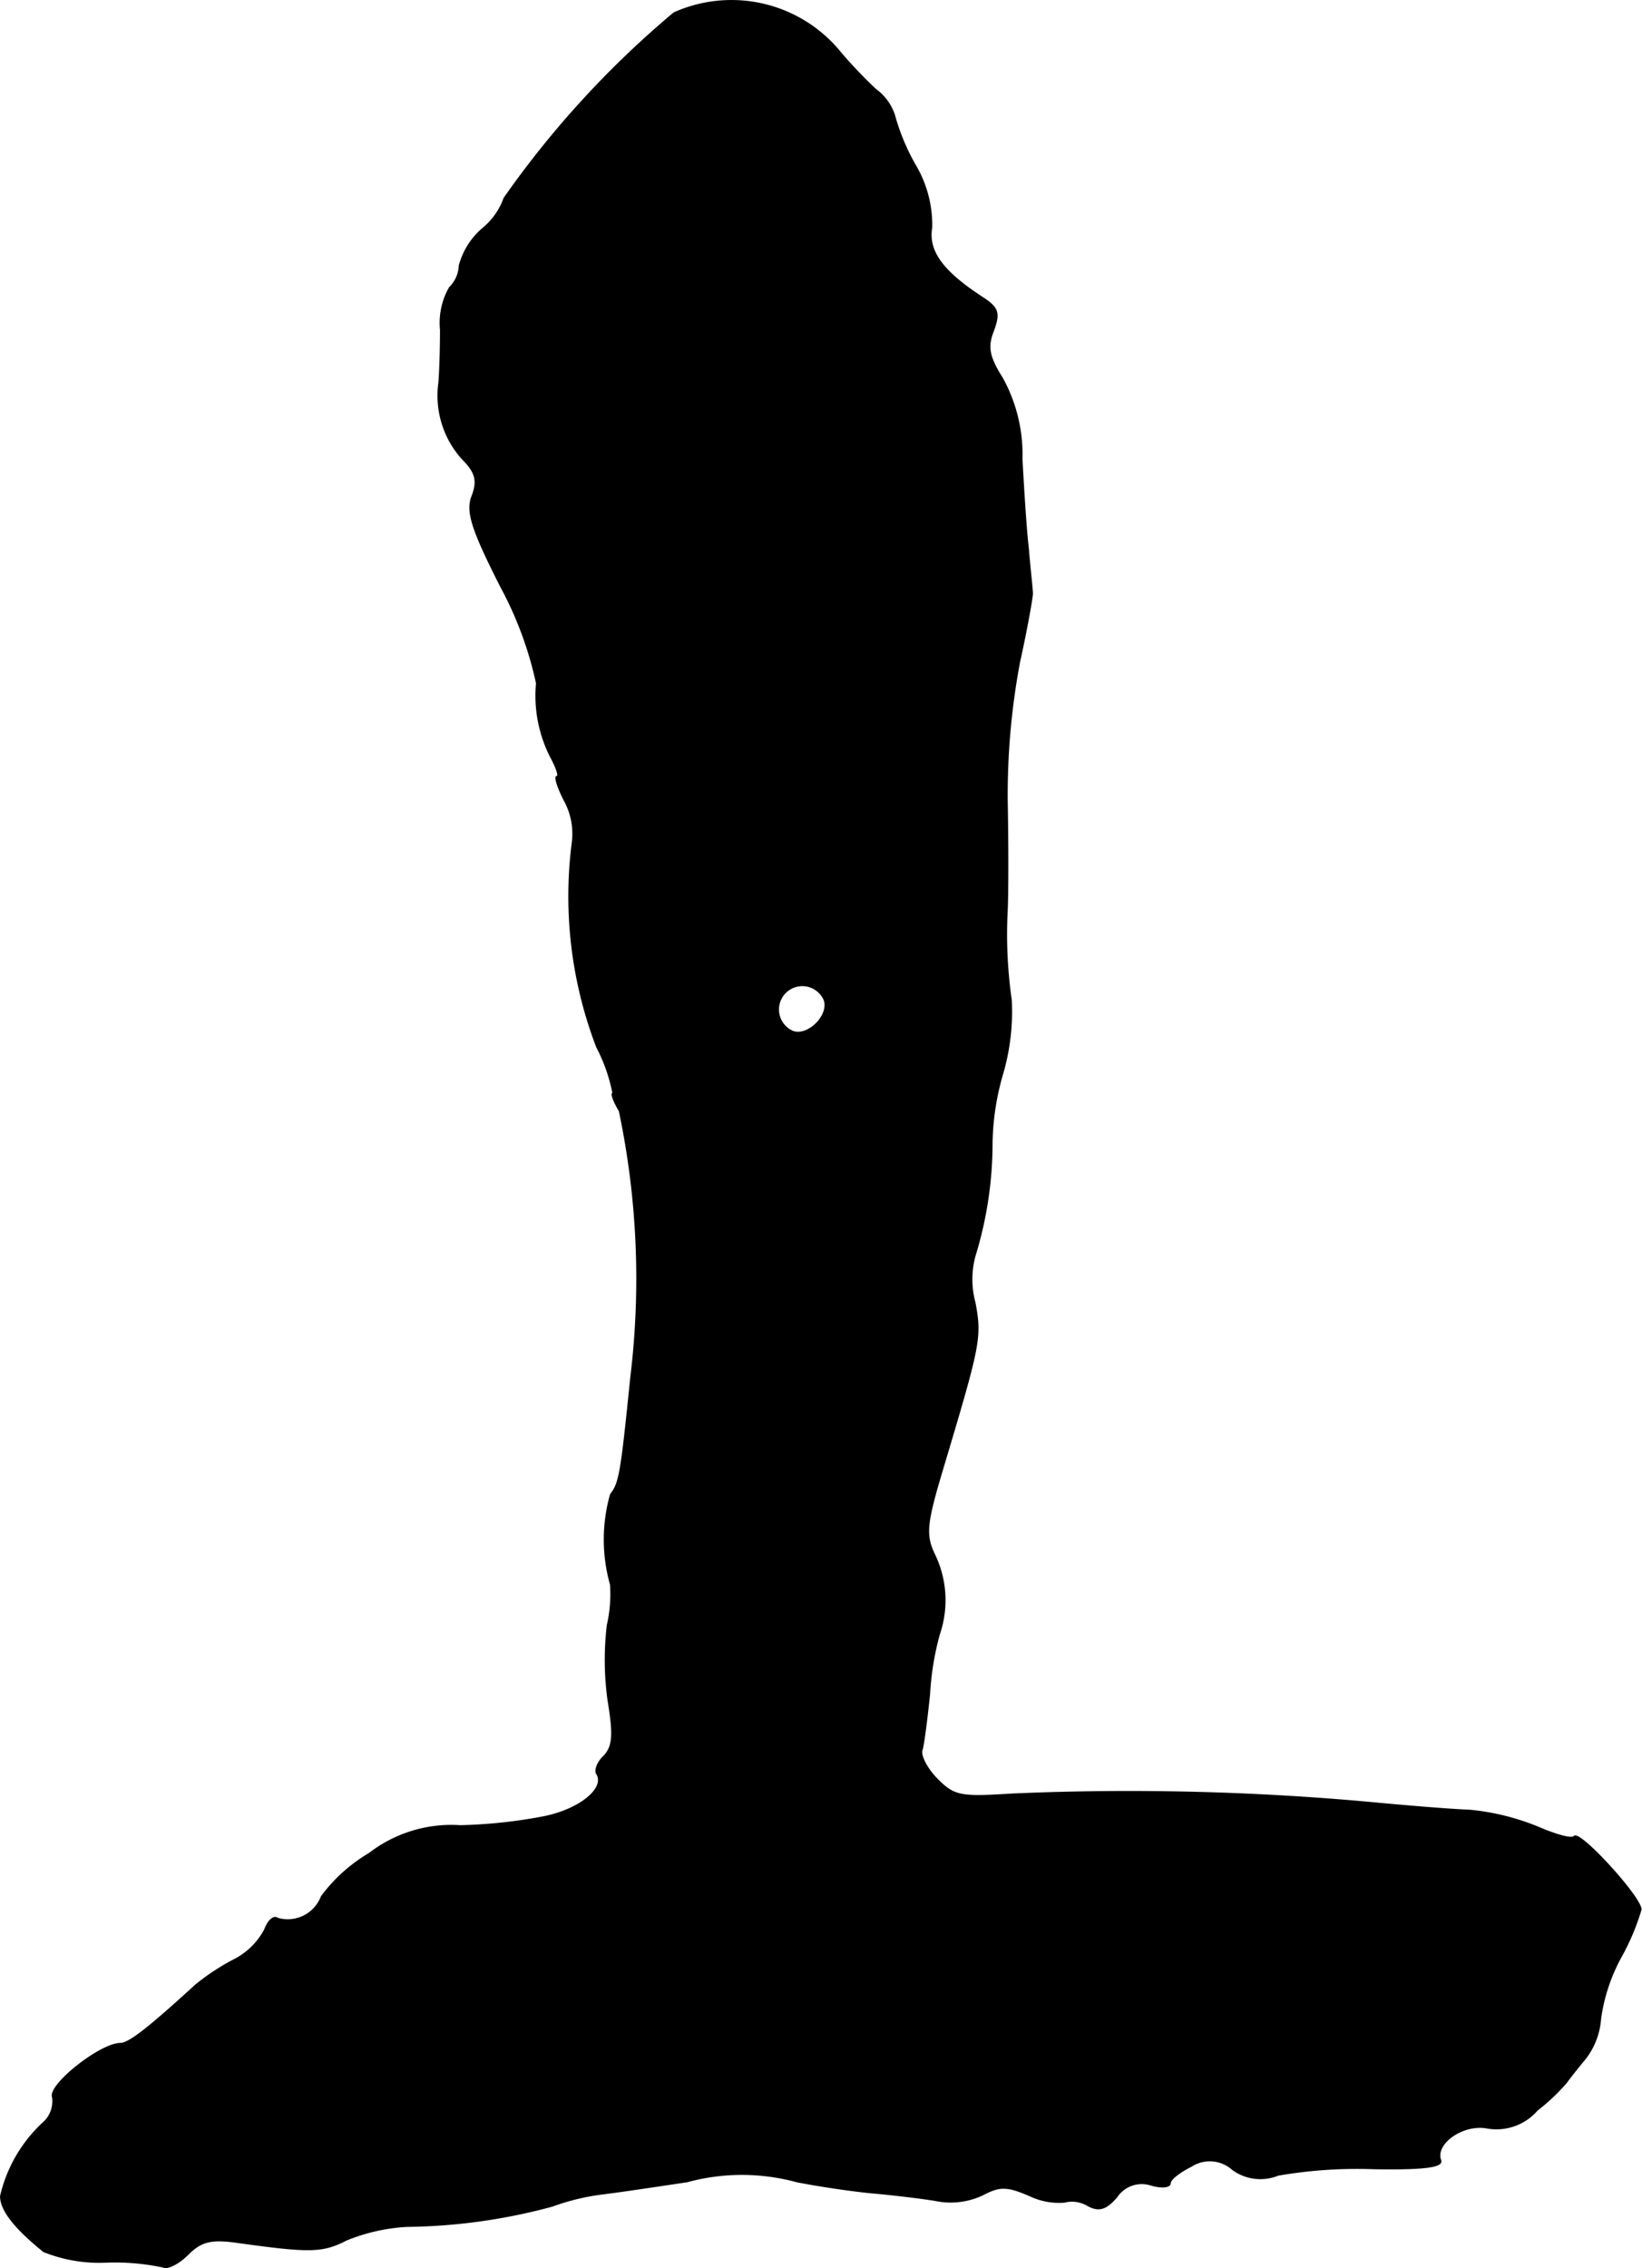 <?xml version="1.0" encoding="UTF-8"?>
<svg xmlns="http://www.w3.org/2000/svg"
     version="1.1"
     width="4.32mm"
     height="5.967mm"
     viewBox="0 0 12.245 16.914">
   <defs>
      <style type="text/css"><![CDATA[
      .a {
        stroke: #000;
        stroke-linecap: round;
        stroke-linejoin: round;
        stroke-width: 0.01px;
      }
    ]]></style>
   </defs>
   <path class="a"
         d="M5.026.097a7.164,7.164,0,0,0-1.266,1.381.518.518,0,0,1-.164.23.552.552,0,0,0-.17.273.243.243,0,0,1-.073.164.53.53,0,0,0-.067.315c0,.151-.006.327-.012.394a.704.704,0,0,0,.17.563c.103.103.121.164.079.279-.048.115-.006.248.212.678a2.716,2.716,0,0,1,.267.721,1.007,1.007,0,0,0,.109.557c.042.079.061.139.042.139s.006.079.055.176a.515.515,0,0,1,.061.315,3.141,3.141,0,0,0,.182,1.526,1.252,1.252,0,0,1,.121.345c-.018,0,.006.061.048.133a6.077,6.077,0,0,1,.085,1.987c-.073.721-.085.787-.151.872a1.238,1.238,0,0,0,0,.672,1.03,1.03,0,0,1-.024.303,2.205,2.205,0,0,0,.006.563c.042.254.036.339-.03.412-.048.042-.073.109-.055.133.067.109-.127.267-.394.321a3.717,3.717,0,0,1-.624.067,1.002,1.002,0,0,0-.678.206,1.212,1.212,0,0,0-.357.321.27.27,0,0,1-.327.164c-.03-.024-.073.018-.097.085a.534.534,0,0,1-.218.218,1.679,1.679,0,0,0-.297.194c-.351.321-.497.436-.563.436-.145,0-.539.309-.503.4A.215.215,0,0,1,.32,15.833a1.077,1.077,0,0,0-.315.545c0,.103.103.236.321.412a1.112,1.112,0,0,0,.46.079,1.723,1.723,0,0,1,.43.036c.03.018.115-.024.182-.091.103-.103.176-.121.382-.091.527.073.624.073.8-.018a1.394,1.394,0,0,1,.454-.103,4.312,4.312,0,0,0,1.084-.151,1.7,1.7,0,0,1,.376-.091c.145-.018.43-.061.63-.091a1.557,1.557,0,0,1,.818,0c.182.036.442.073.581.085.133.012.339.036.454.055a.558.558,0,0,0,.351-.042c.127-.067.182-.067.351.006a.503.503,0,0,0,.26.048.227.227,0,0,1,.17.024c.085.048.139.03.218-.061a.224.224,0,0,1,.254-.091c.079.024.145.018.145-.012s.073-.085.157-.127a.255.255,0,0,1,.309.024.35.35,0,0,0,.339.042,3.447,3.447,0,0,1,.715-.048c.363.006.515-.012.497-.061-.048-.127.17-.279.351-.242a.402.402,0,0,0,.369-.133,1.52,1.52,0,0,0,.218-.206c.012-.018.073-.097.139-.176a.547.547,0,0,0,.115-.297,1.335,1.335,0,0,1,.151-.46,1.757,1.757,0,0,0,.151-.357c0-.091-.454-.588-.497-.545-.018.024-.139-.012-.267-.067a1.793,1.793,0,0,0-.509-.127c-.151-.006-.436-.03-.636-.048a19.887,19.887,0,0,0-2.78-.073c-.382.024-.43.018-.557-.109-.079-.079-.133-.182-.115-.224.012-.042.036-.23.055-.412a2.116,2.116,0,0,1,.073-.448.782.782,0,0,0-.036-.594c-.067-.139-.061-.224.042-.575.297-.993.309-1.036.26-1.302a.666.666,0,0,1,0-.351,2.867,2.867,0,0,0,.127-.842,1.938,1.938,0,0,1,.079-.515A1.652,1.652,0,0,0,7.54,7.456a3.44,3.44,0,0,1-.03-.666c.006-.133.006-.503,0-.818a5.382,5.382,0,0,1,.091-1.03c.055-.248.097-.485.097-.515,0-.036-.018-.182-.03-.333-.018-.151-.036-.454-.048-.672a1.176,1.176,0,0,0-.145-.6c-.103-.164-.115-.236-.067-.357.048-.133.036-.17-.085-.248-.297-.194-.406-.345-.376-.521a.875.875,0,0,0-.127-.472A1.626,1.626,0,0,1,6.668.854.392.392,0,0,0,6.528.666,3.55,3.55,0,0,1,6.274.4,1.047,1.047,0,0,0,5.026.097ZM6.147,7.456c.042.115-.121.279-.236.236A.179.179,0,1,1,6.147,7.456Z"/>
</svg>
